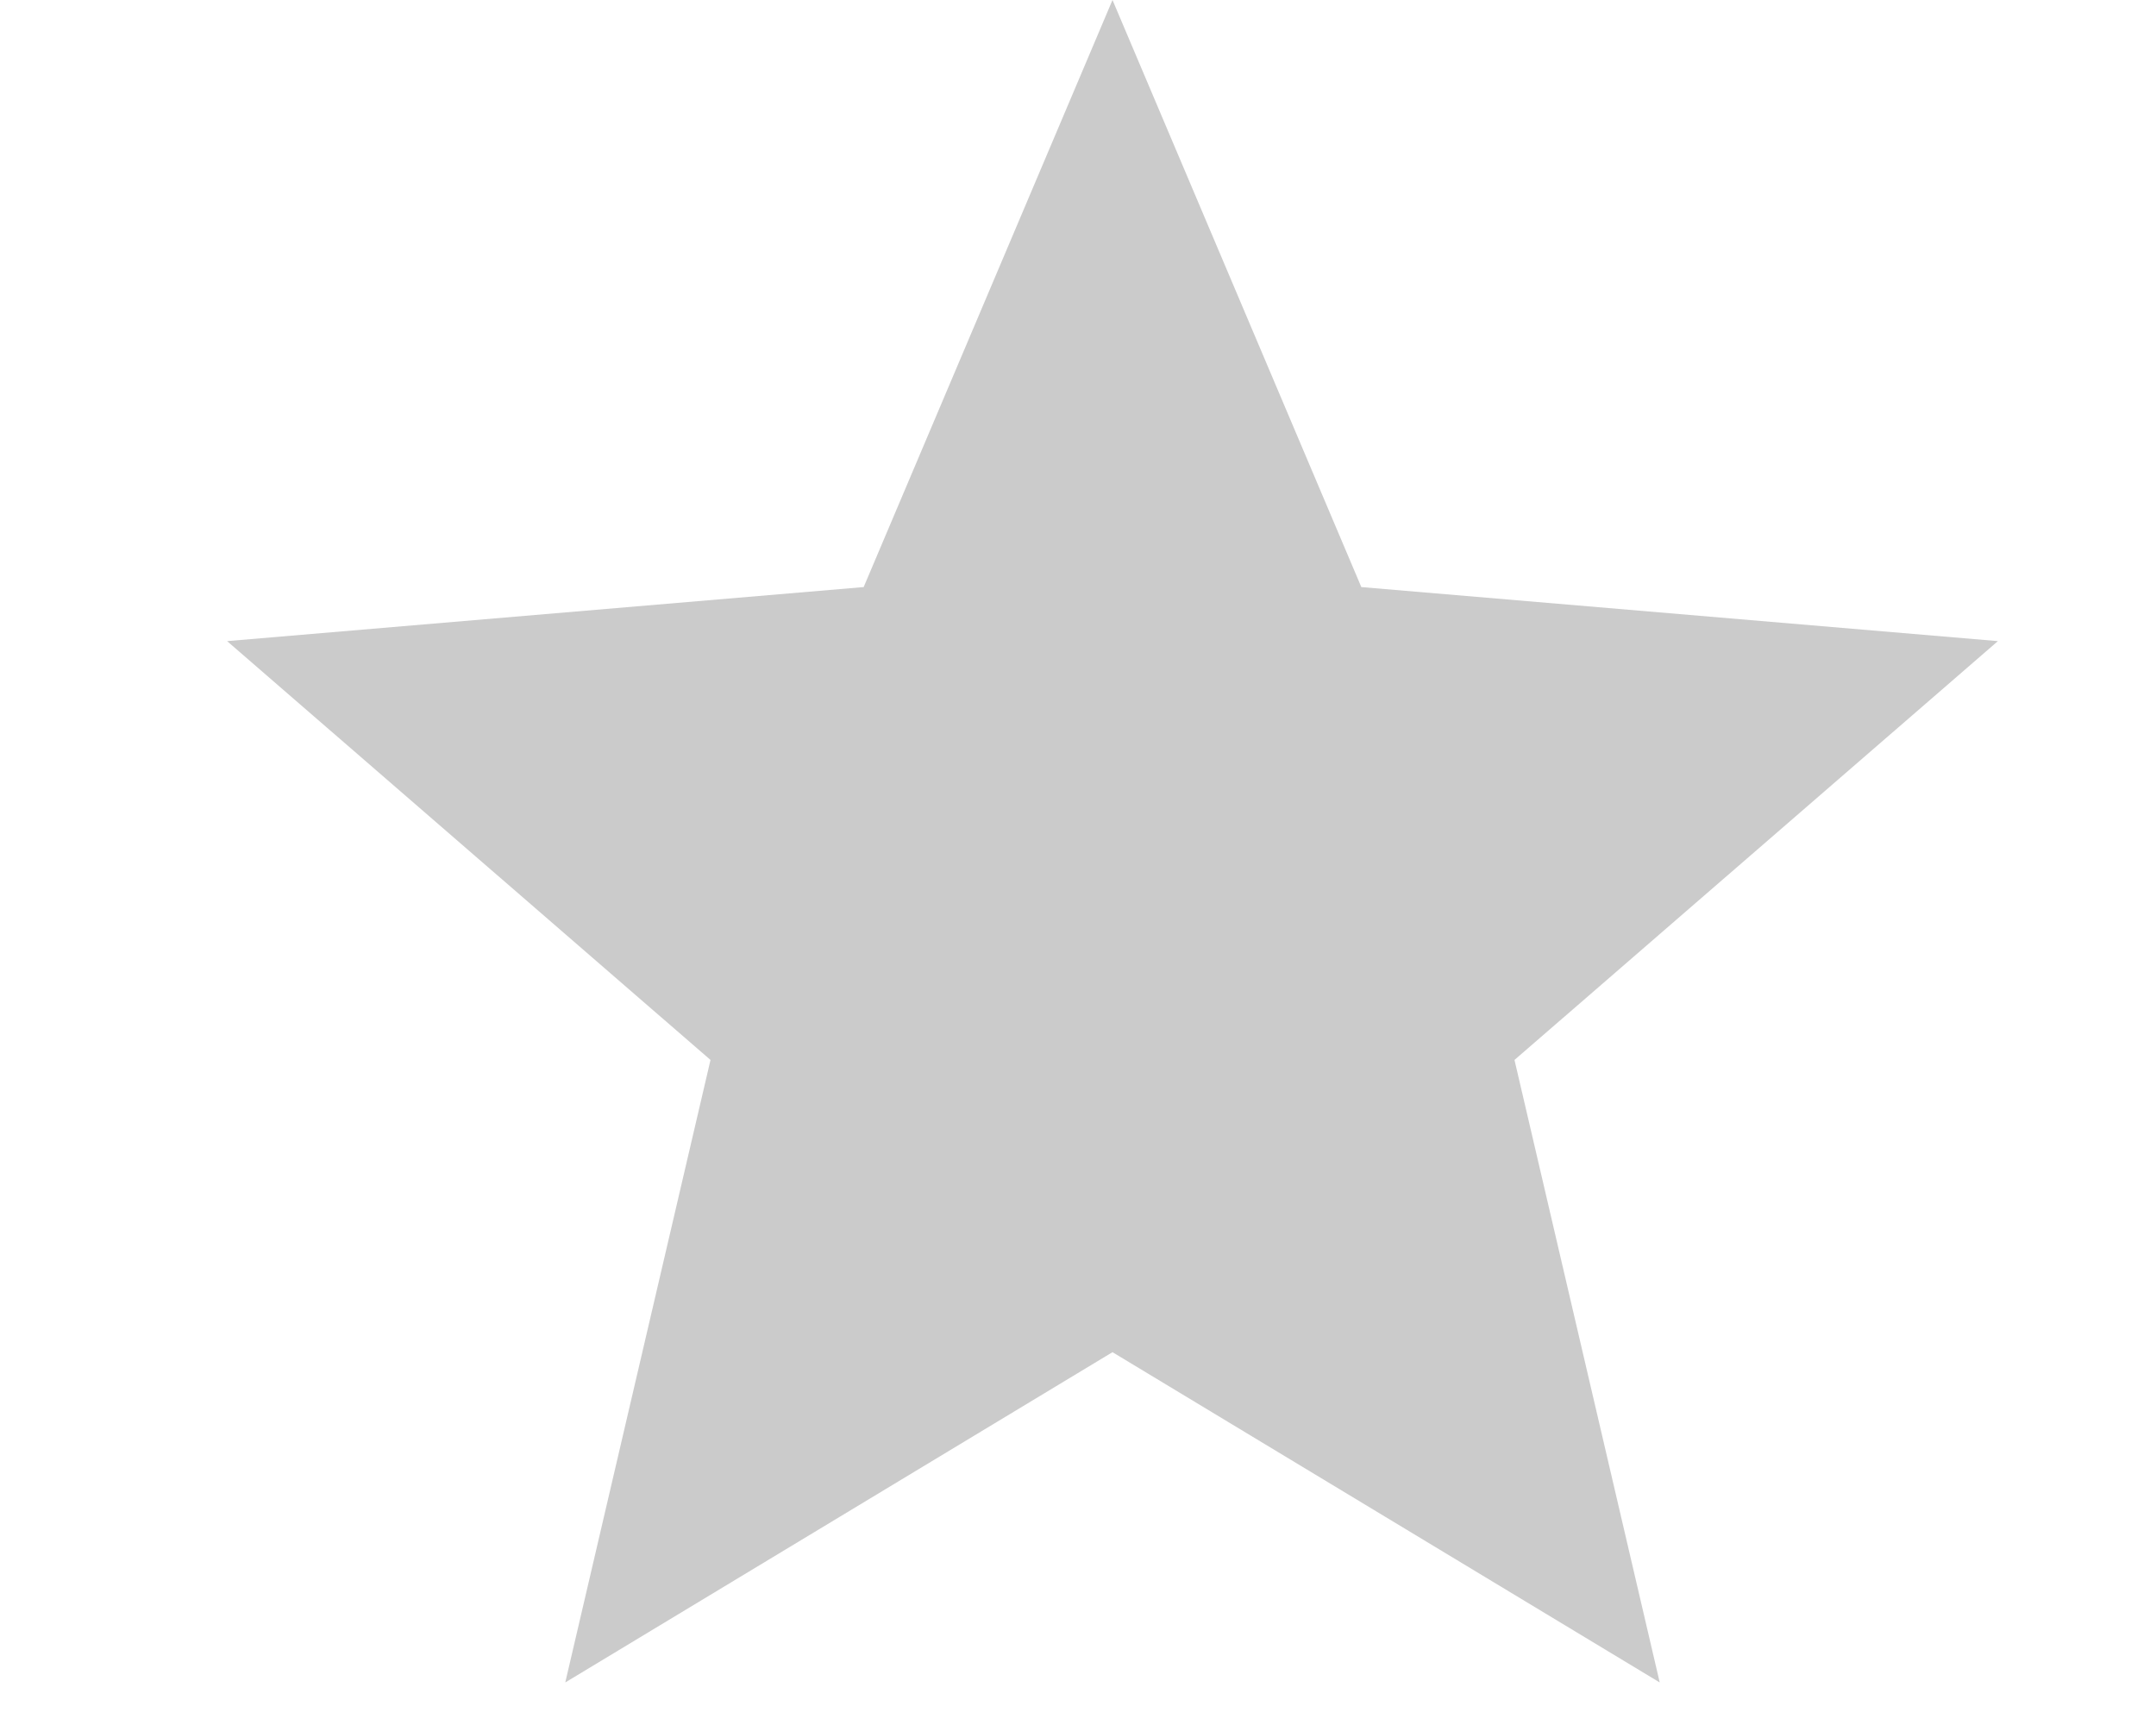 
<svg width="20" height="16" viewBox="0 0 16 15" fill="none" xmlns="http://www.w3.org/2000/svg">
<path d="M8.3 11.758L13.059 14.63L11.796 9.217L16 5.575L10.464 5.105L8.3 0L6.136 5.105L0.6 5.575L4.804 9.217L3.541 14.63L8.3 11.758Z" fill="#CBCBCB"/>
</svg>
